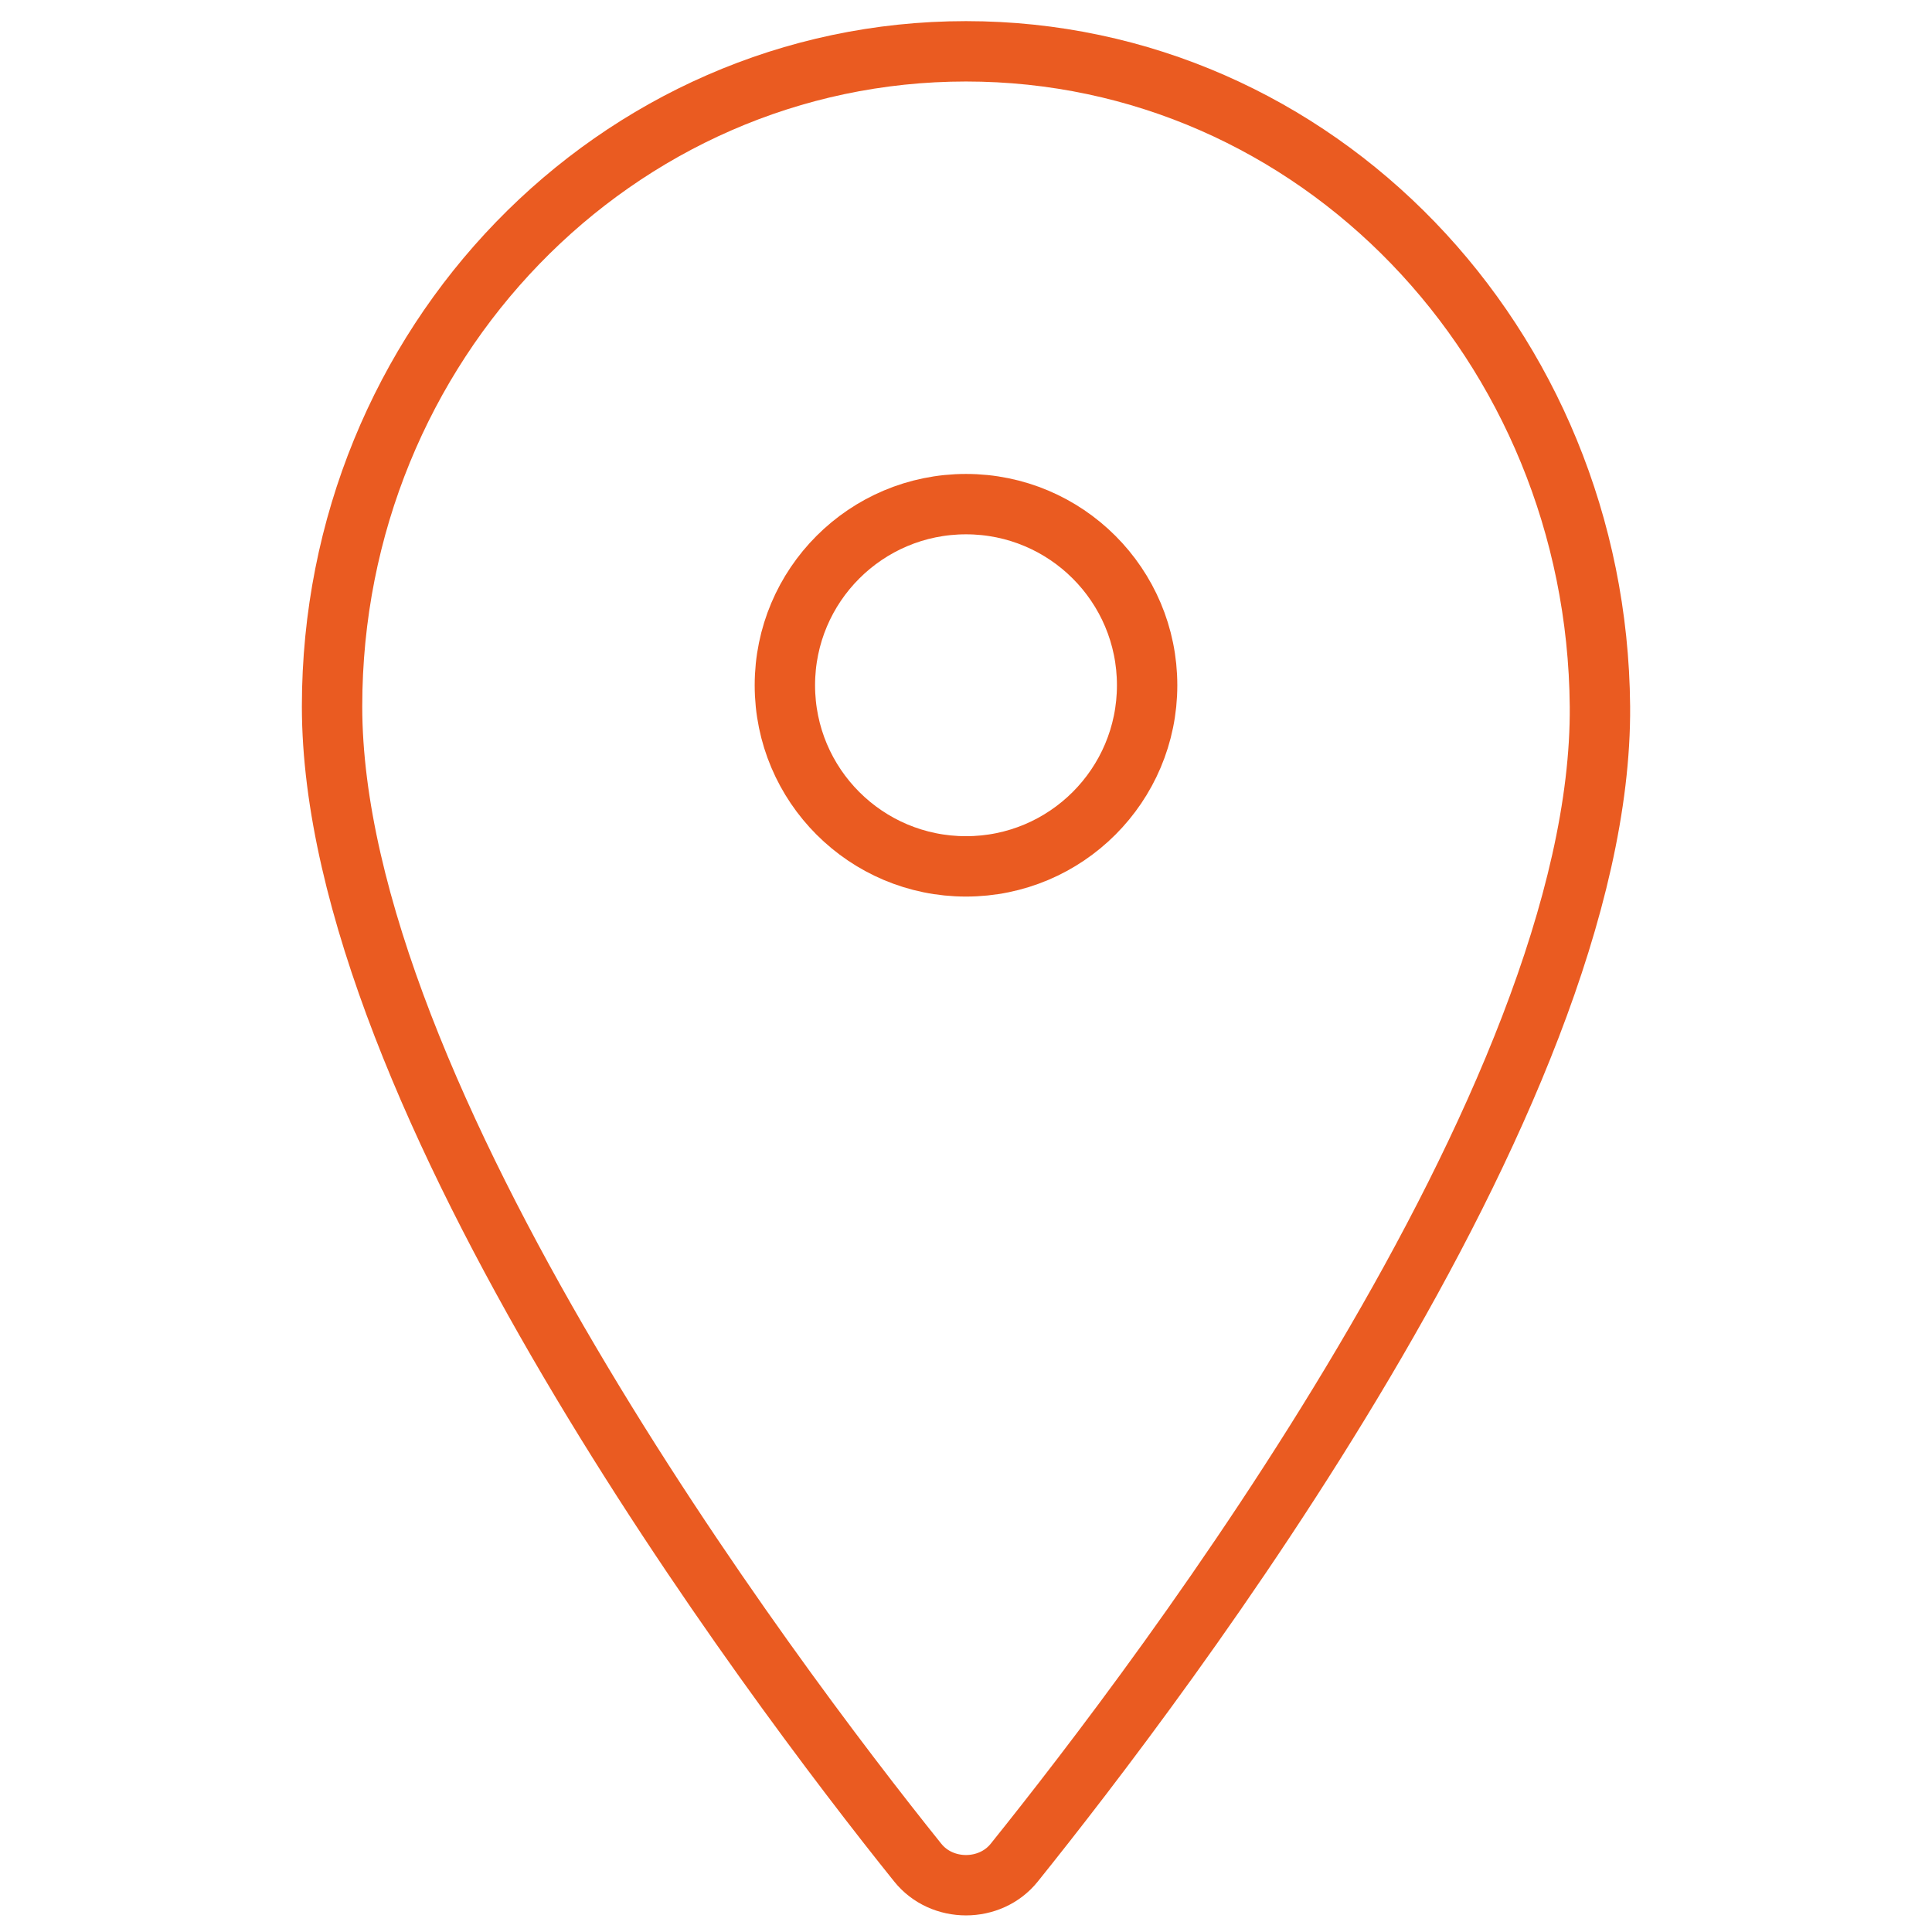 <?xml version="1.0" encoding="UTF-8"?> <!-- Generator: Adobe Illustrator 27.2.0, SVG Export Plug-In . SVG Version: 6.00 Build 0) --> <svg xmlns="http://www.w3.org/2000/svg" xmlns:xlink="http://www.w3.org/1999/xlink" id="Layer_1" x="0px" y="0px" viewBox="0 0 64 64" style="enable-background:new 0 0 64 64;" xml:space="preserve"> <style type="text/css"> .st0{fill:none;stroke:#EA5B21;stroke-width:2;stroke-miterlimit:10;} </style> <g> <circle class="st0" cx="32" cy="22.7" r="6"></circle> <path class="st0" d="M53,23.4c-0.1-12-9.4-21.7-21-21.7s-21,9.7-21,21.7c0,12.9,14.5,32.2,19.4,38.3c0.8,1,2.4,1,3.2,0 C38.5,55.6,53.1,36.4,53,23.4z"></path> </g> </svg> 